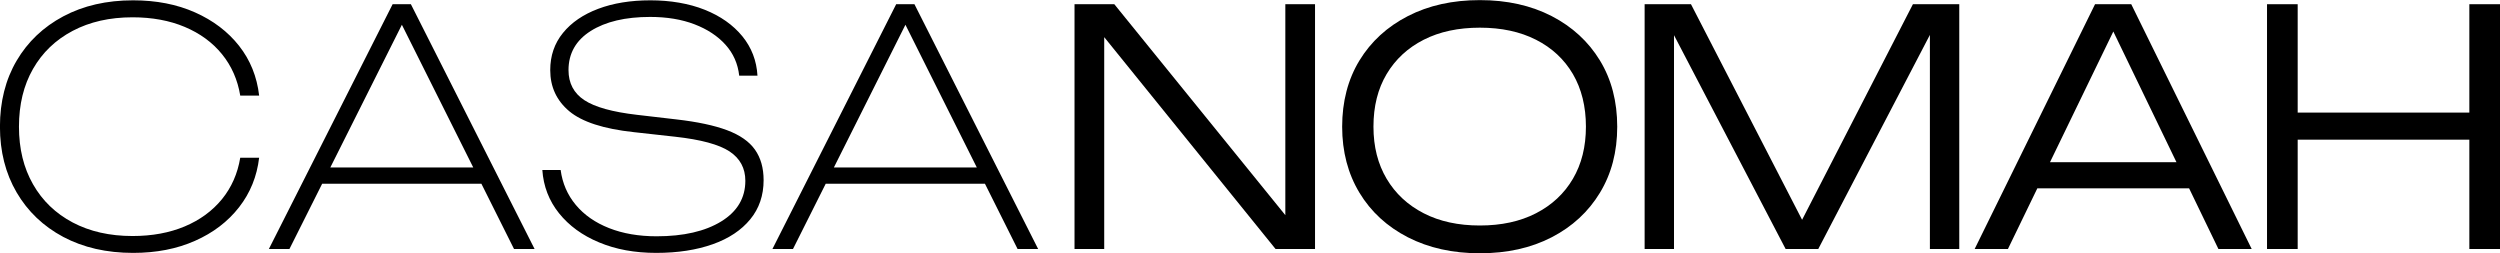 <svg viewBox="0 0 468.07 47.42" xmlns="http://www.w3.org/2000/svg" id="Camada_2">
  <g data-sanitized-data-name="Camada_1" data-name="Camada_1" id="Camada_1-2">
    <g>
      <g>
        <path d="M48.52,29.51c-.41,3.5-1.66,6.6-3.76,9.29-2.1,2.69-4.85,4.79-8.25,6.29-3.4,1.51-7.26,2.26-11.58,2.26-4.97,0-9.33-1-13.08-2.99-3.75-2-6.66-4.78-8.74-8.34-2.08-3.56-3.12-7.67-3.12-12.31s1.04-8.8,3.12-12.34c2.08-3.54,4.99-6.31,8.74-8.31C15.6,1.06,19.96.06,24.93.06c4.32,0,8.18.75,11.58,2.26,3.4,1.51,6.15,3.6,8.25,6.26,2.1,2.67,3.35,5.77,3.76,9.32h-3.54c-.49-2.97-1.63-5.56-3.42-7.76-1.79-2.2-4.12-3.9-6.97-5.1-2.85-1.2-6.11-1.8-9.78-1.8-4.28,0-8.01.85-11.21,2.54-3.2,1.69-5.67,4.06-7.42,7.12-1.75,3.06-2.63,6.66-2.63,10.82s.88,7.71,2.63,10.78c1.75,3.08,4.23,5.46,7.42,7.15,3.2,1.69,6.93,2.54,11.21,2.54,3.67,0,6.92-.6,9.78-1.8,2.85-1.2,5.17-2.9,6.97-5.1,1.79-2.2,2.93-4.79,3.42-7.76h3.54Z"></path>
        <path d="M76.93.79l23.16,45.83h-3.85L73.75,1.65h2.99l-22.55,44.97h-3.85L73.51.79h3.42ZM58.72,34.4v-3.05h32.51v3.05h-32.51Z"></path>
        <path d="M101.55,31.83h3.42c.33,2.48,1.27,4.66,2.84,6.54,1.57,1.88,3.64,3.32,6.23,4.34,2.59,1.02,5.55,1.53,8.89,1.53,5.05,0,9.08-.93,12.1-2.78,3.01-1.85,4.52-4.39,4.52-7.61,0-2.36-.99-4.19-2.96-5.5-1.98-1.3-5.37-2.22-10.17-2.75l-7.76-.86c-5.66-.61-9.68-1.92-12.07-3.91-2.38-2-3.57-4.56-3.57-7.7,0-2.69.79-5.01,2.38-6.96,1.59-1.96,3.79-3.46,6.6-4.52S118.07.06,121.78.06s7.22.59,10.17,1.77c2.95,1.18,5.29,2.83,7.03,4.95,1.73,2.12,2.68,4.58,2.84,7.39h-3.42c-.25-2.24-1.1-4.17-2.57-5.8-1.47-1.63-3.4-2.9-5.8-3.82-2.4-.92-5.17-1.38-8.31-1.38-4.64,0-8.35.88-11.12,2.63-2.77,1.75-4.16,4.2-4.16,7.33,0,2.44.99,4.32,2.96,5.62,1.97,1.3,5.26,2.22,9.87,2.75l7.39.86c3.91.45,7.07,1.12,9.47,2.02,2.4.9,4.14,2.11,5.22,3.64,1.08,1.53,1.62,3.43,1.62,5.71,0,2.85-.83,5.3-2.5,7.33-1.67,2.04-4.01,3.6-7.03,4.67s-6.54,1.62-10.57,1.62-7.56-.65-10.69-1.96c-3.14-1.3-5.64-3.13-7.52-5.47-1.87-2.34-2.91-5.04-3.12-8.1Z"></path>
        <path d="M171.21.79l23.16,45.83h-3.85L168.03,1.65h2.99l-22.55,44.97h-3.85L167.79.79h3.42ZM153,34.4v-3.05h32.51v3.05h-32.51Z"></path>
      </g>
      <g>
        <path d="M243.46,43.75l-2.81.18V.79h5.56v45.83h-7.39L203.93,3.48l2.81-.18v43.32h-5.56V.79h7.45l34.83,42.96Z"></path>
        <path d="M277.07,47.42c-5.09,0-9.58-1-13.47-2.99-3.89-2-6.92-4.78-9.07-8.34s-3.24-7.69-3.24-12.37,1.08-8.86,3.24-12.4,5.18-6.31,9.07-8.31c3.89-2,8.38-2.99,13.47-2.99s9.57,1,13.44,2.99c3.87,2,6.88,4.77,9.04,8.31,2.16,3.54,3.24,7.68,3.24,12.4s-1.08,8.81-3.24,12.37c-2.16,3.56-5.17,6.34-9.04,8.34-3.87,2-8.35,2.99-13.44,2.99ZM277.07,42.22c4.03,0,7.54-.76,10.51-2.29,2.97-1.53,5.28-3.67,6.91-6.45,1.63-2.77,2.44-6.03,2.44-9.78s-.82-7.07-2.44-9.84c-1.63-2.77-3.93-4.91-6.91-6.42-2.97-1.51-6.48-2.26-10.51-2.26s-7.54.75-10.51,2.26c-2.97,1.51-5.29,3.65-6.94,6.42-1.65,2.77-2.47,6.05-2.47,9.84s.83,7.01,2.47,9.78c1.65,2.77,3.96,4.92,6.94,6.45,2.97,1.53,6.48,2.29,10.51,2.29Z"></path>
        <path d="M366.83.79v45.83h-5.5V2.14l2.26.06-23.16,44.42h-6.11l-23.16-44.36,2.26-.06v44.42h-5.5V.79h8.68l22.61,43.87h-3.61L358.15.79h8.68Z"></path>
        <path d="M399.03.79l22.55,45.83h-6.23l-21.2-43.87h3.05l-21.26,43.87h-6.23L392.25.79h6.78ZM379.29,35.26v-4.89h32.26v4.89h-32.26Z"></path>
        <path d="M424.45.79h5.74v45.83h-5.74V.79ZM427.38,21.08h38.07v5.07h-38.07v-5.07ZM462.33.79h5.74v45.83h-5.74V.79Z"></path>
      </g>
    </g>
  </g>
</svg>